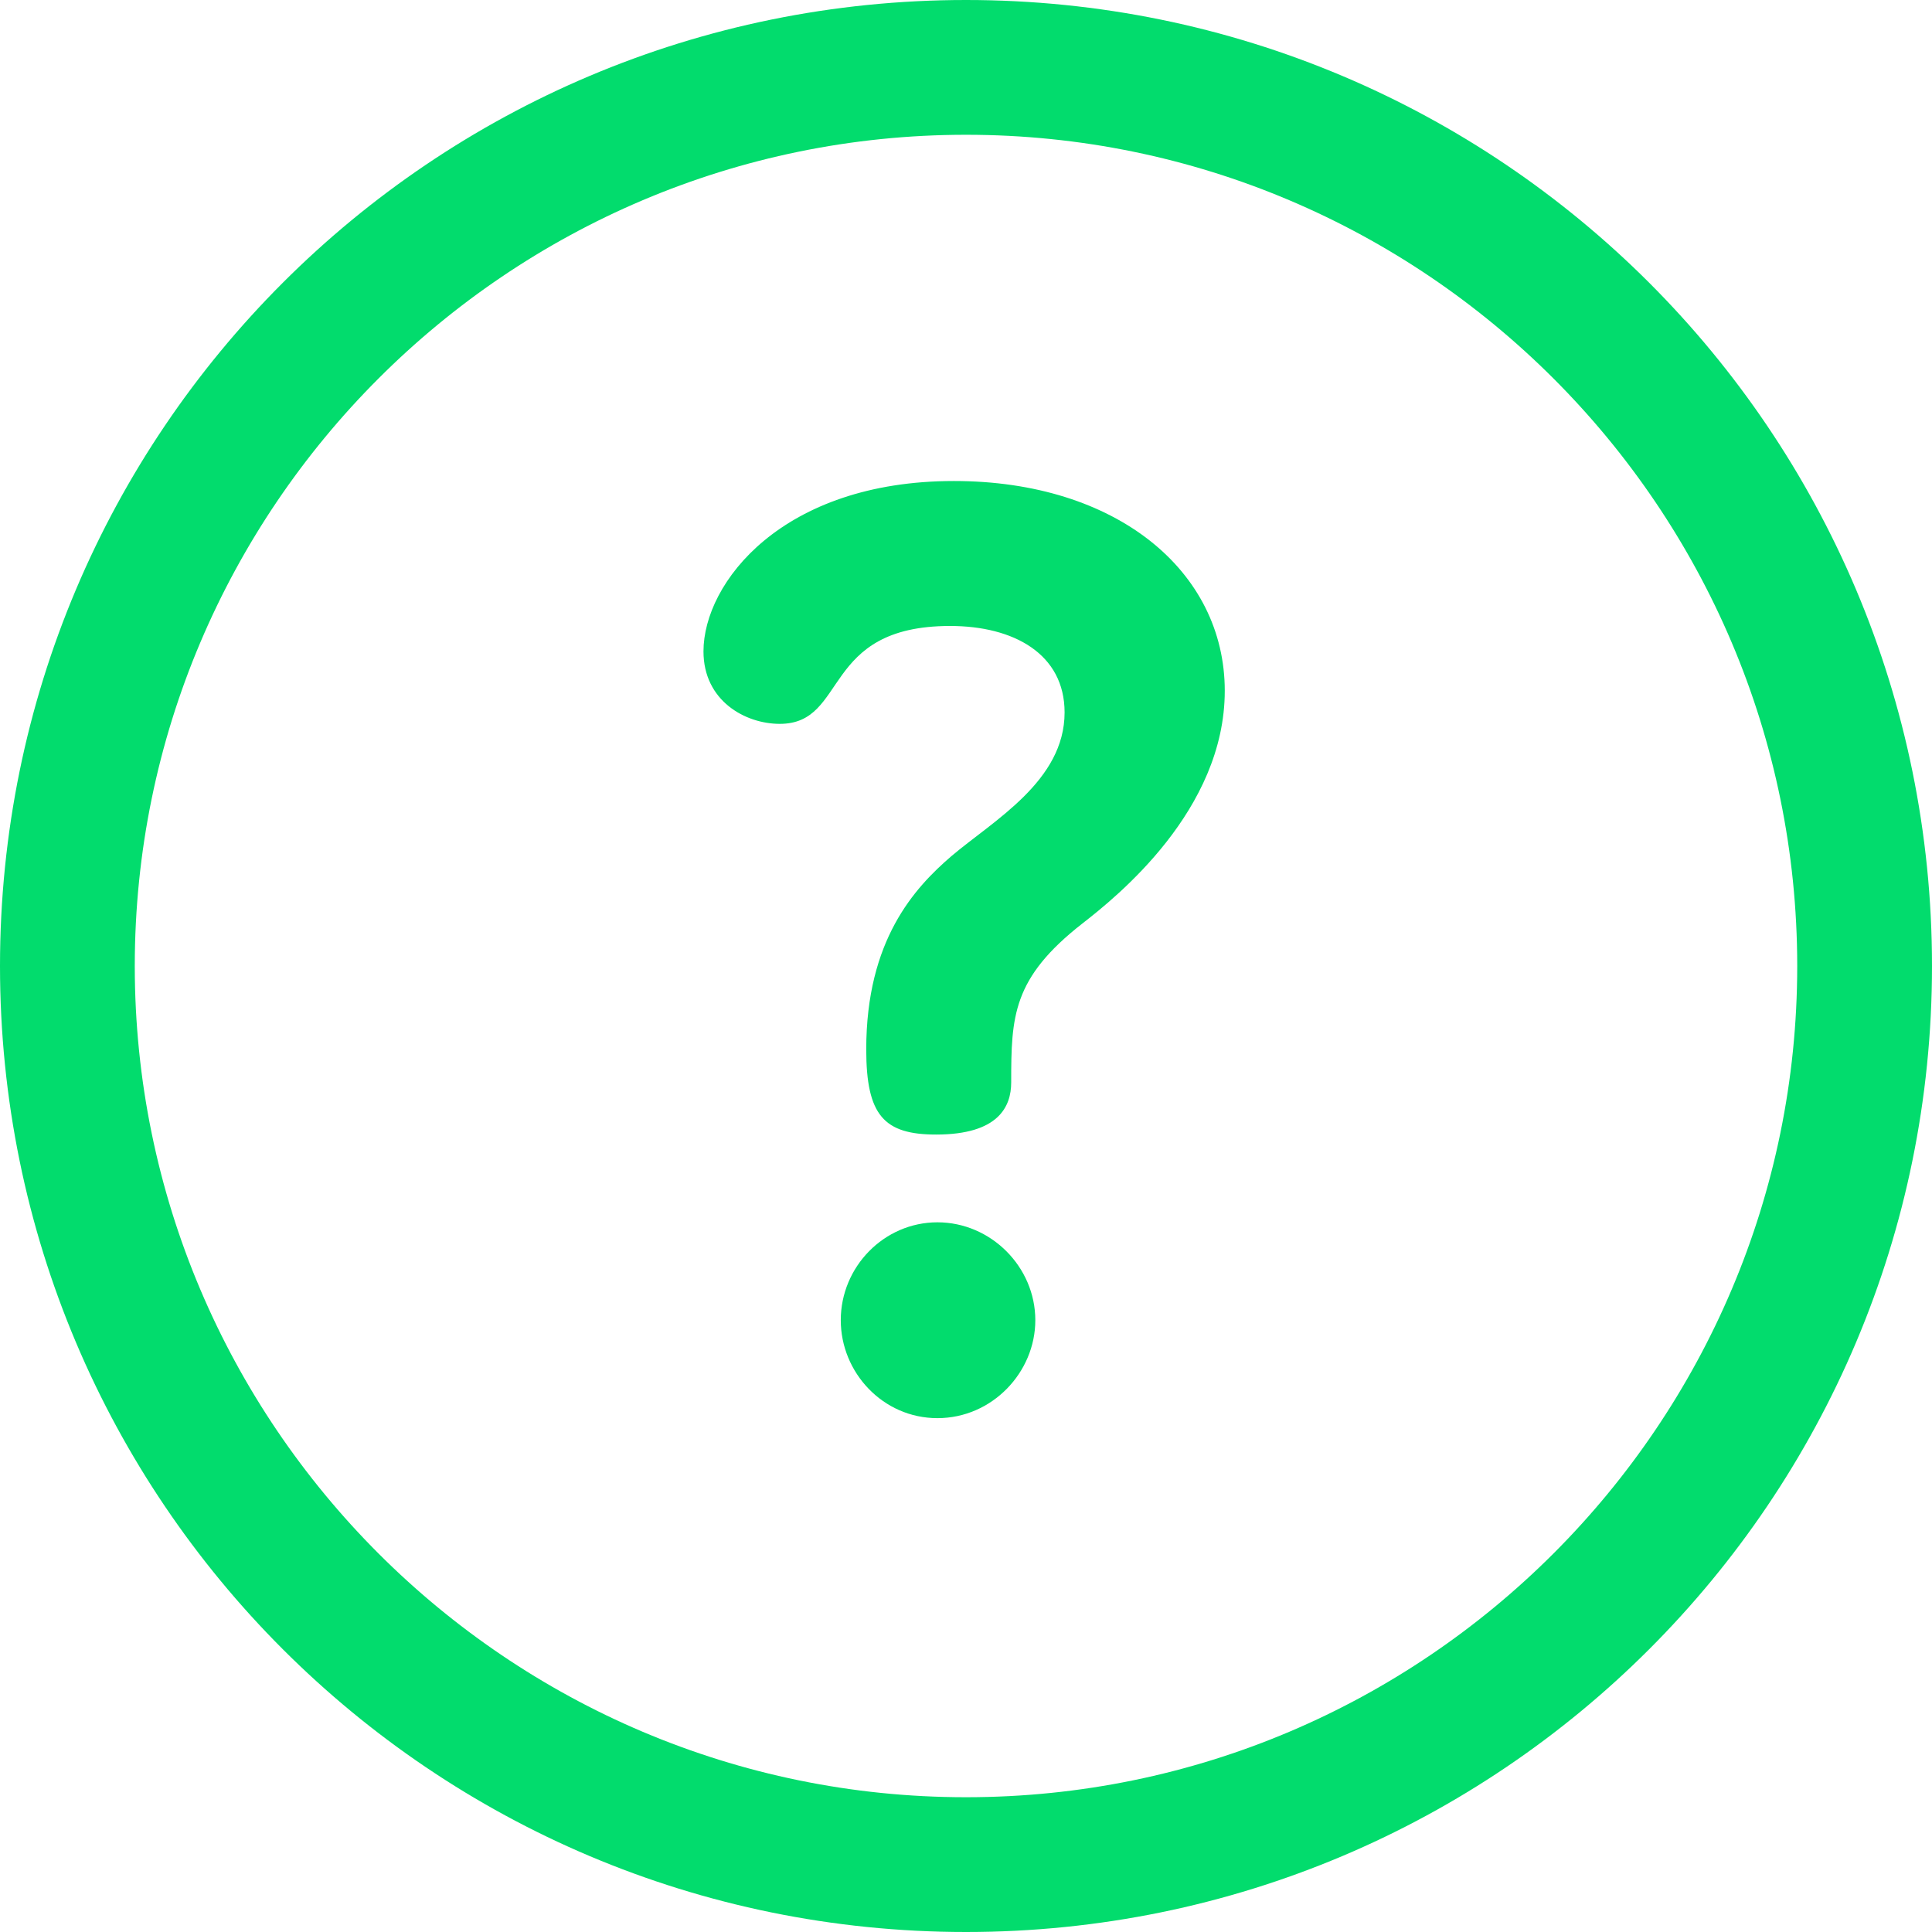 <svg width="33" height="33" viewBox="0 0 33 33" fill="none" xmlns="http://www.w3.org/2000/svg">
<g clip-path="url(#clip0_813_530)">
<path d="M16.5 0C7.38 0 0 7.38 0 16.5C0 25.619 7.38 33 16.5 33C25.619 33 33 25.62 33 16.5C33 7.38 25.62 0 16.5 0ZM16.5 30.698C8.671 30.698 2.302 24.329 2.302 16.5C2.302 8.671 8.671 2.302 16.5 2.302C24.329 2.302 30.698 8.671 30.698 16.5C30.698 24.329 24.329 30.698 16.5 30.698Z" fill="#02DC6D"/>
<path d="M16.012 20.878C15.1 20.878 14.361 21.638 14.361 22.55C14.361 23.441 15.078 24.223 16.012 24.223C16.946 24.223 17.684 23.441 17.684 22.55C17.684 21.638 16.924 20.878 16.012 20.878Z" fill="#02DC6D"/>
<path d="M16.294 8.216C13.362 8.216 12.016 9.953 12.016 11.126C12.016 11.973 12.732 12.364 13.319 12.364C14.492 12.364 14.014 10.692 16.229 10.692C17.315 10.692 18.184 11.17 18.184 12.169C18.184 13.341 16.968 14.015 16.251 14.623C15.621 15.166 14.796 16.056 14.796 17.924C14.796 19.053 15.1 19.379 15.99 19.379C17.054 19.379 17.272 18.902 17.272 18.489C17.272 17.36 17.293 16.708 18.488 15.774C19.074 15.318 20.92 13.841 20.92 11.799C20.92 9.758 19.074 8.216 16.294 8.216Z" fill="#02DC6D"/>
</g>
<defs>
<clipPath id="clip0_813_530">
<rect width="33" height="33" fill="white"/>
</clipPath>
</defs>
</svg>
